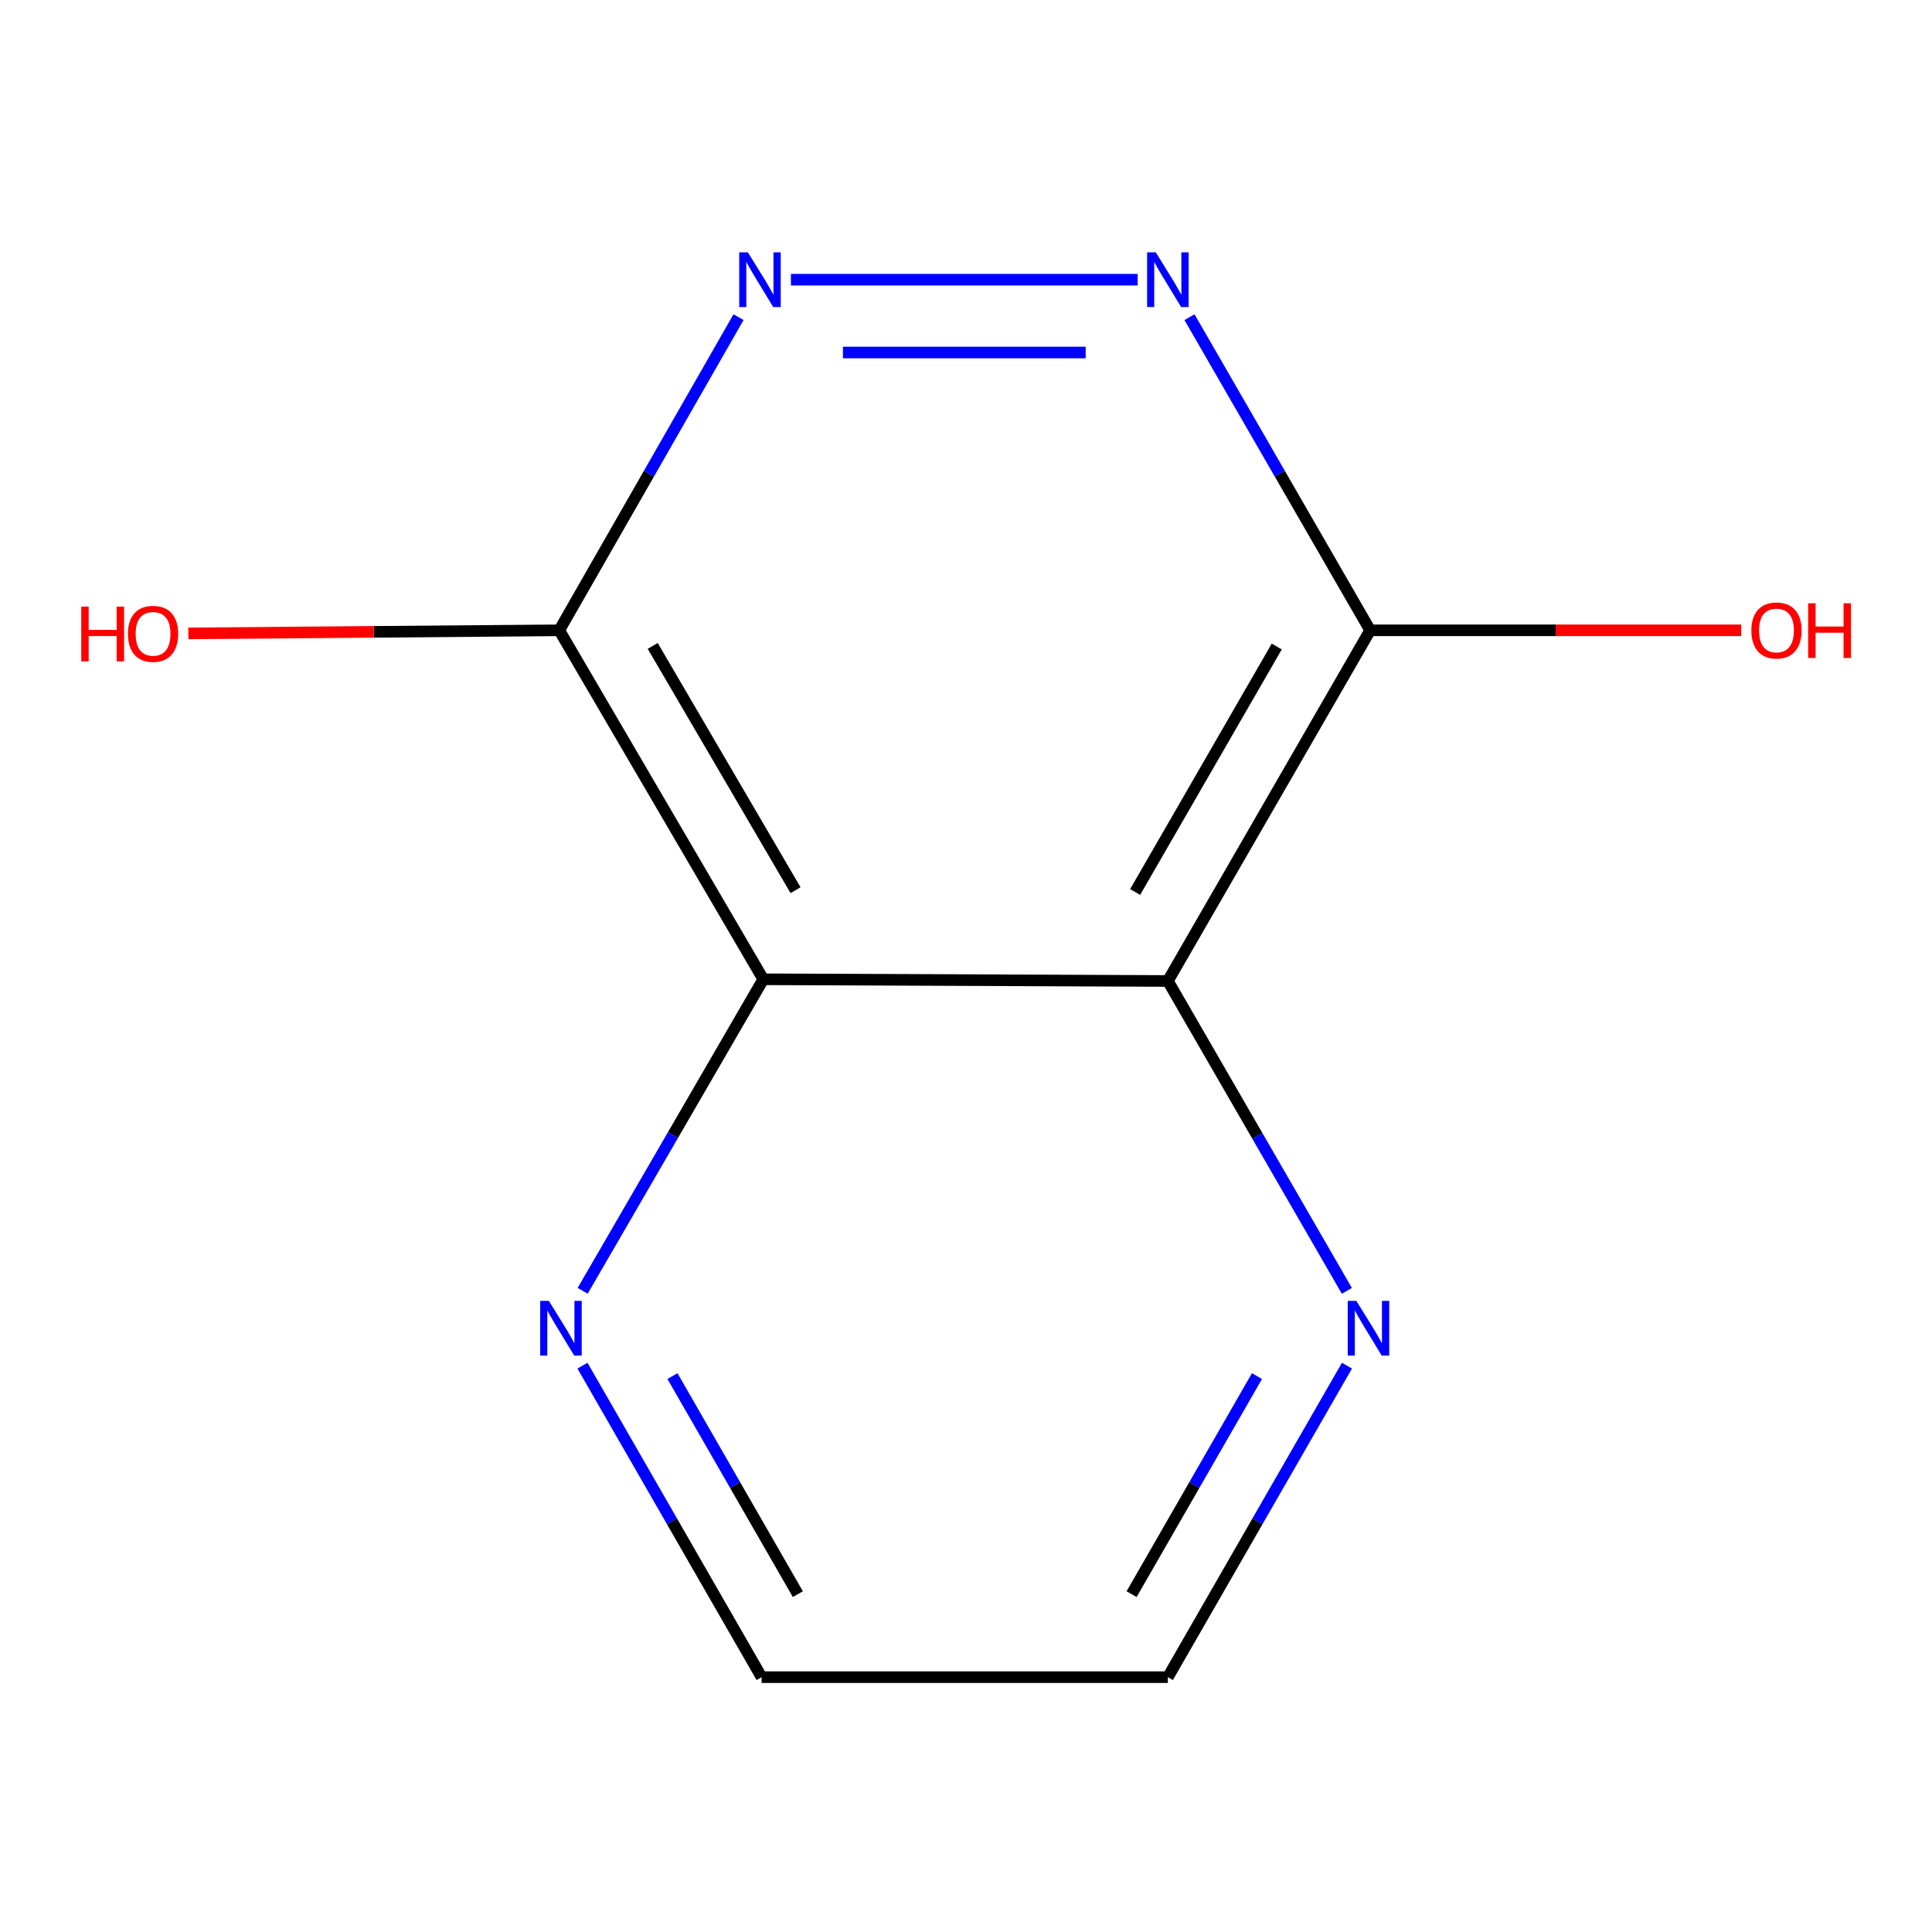 <?xml version='1.0' encoding='iso-8859-1'?>
<svg version='1.1' baseProfile='full'
              xmlns='http://www.w3.org/2000/svg'
                      xmlns:rdkit='http://www.rdkit.org/xml'
                      xmlns:xlink='http://www.w3.org/1999/xlink'
                  xml:space='preserve'
width='1000px' height='1000px' viewBox='0 0 1000 1000'>
<!-- END OF HEADER -->
<rect style='opacity:1.0;fill:#FFFFFF;stroke:none' width='1000' height='1000' x='0' y='0'> </rect>
<path class='bond-0' d='M 604.488,507.753 L 395.077,506.873' style='fill:none;fill-rule:evenodd;stroke:#000000;stroke-width:6px;stroke-linecap:butt;stroke-linejoin:miter;stroke-opacity:1' />
<path class='bond-1' d='M 604.488,507.753 L 709.194,326.251' style='fill:none;fill-rule:evenodd;stroke:#000000;stroke-width:6px;stroke-linecap:butt;stroke-linejoin:miter;stroke-opacity:1' />
<path class='bond-1' d='M 587.55,461.696 L 660.844,334.644' style='fill:none;fill-rule:evenodd;stroke:#000000;stroke-width:6px;stroke-linecap:butt;stroke-linejoin:miter;stroke-opacity:1' />
<path class='bond-6' d='M 604.488,507.753 L 650.813,587.95' style='fill:none;fill-rule:evenodd;stroke:#000000;stroke-width:6px;stroke-linecap:butt;stroke-linejoin:miter;stroke-opacity:1' />
<path class='bond-6' d='M 650.813,587.95 L 697.137,668.147' style='fill:none;fill-rule:evenodd;stroke:#0000FF;stroke-width:6px;stroke-linecap:butt;stroke-linejoin:miter;stroke-opacity:1' />
<path class='bond-2' d='M 395.077,506.873 L 289.471,326.251' style='fill:none;fill-rule:evenodd;stroke:#000000;stroke-width:6px;stroke-linecap:butt;stroke-linejoin:miter;stroke-opacity:1' />
<path class='bond-2' d='M 411.77,460.758 L 337.846,334.322' style='fill:none;fill-rule:evenodd;stroke:#000000;stroke-width:6px;stroke-linecap:butt;stroke-linejoin:miter;stroke-opacity:1' />
<path class='bond-5' d='M 395.077,506.873 L 348.332,587.495' style='fill:none;fill-rule:evenodd;stroke:#000000;stroke-width:6px;stroke-linecap:butt;stroke-linejoin:miter;stroke-opacity:1' />
<path class='bond-5' d='M 348.332,587.495 L 301.587,668.117' style='fill:none;fill-rule:evenodd;stroke:#0000FF;stroke-width:6px;stroke-linecap:butt;stroke-linejoin:miter;stroke-opacity:1' />
<path class='bond-4' d='M 709.194,326.251 L 662.437,245.209' style='fill:none;fill-rule:evenodd;stroke:#000000;stroke-width:6px;stroke-linecap:butt;stroke-linejoin:miter;stroke-opacity:1' />
<path class='bond-4' d='M 662.437,245.209 L 615.68,164.168' style='fill:none;fill-rule:evenodd;stroke:#0000FF;stroke-width:6px;stroke-linecap:butt;stroke-linejoin:miter;stroke-opacity:1' />
<path class='bond-8' d='M 709.194,326.251 L 805.22,326.251' style='fill:none;fill-rule:evenodd;stroke:#000000;stroke-width:6px;stroke-linecap:butt;stroke-linejoin:miter;stroke-opacity:1' />
<path class='bond-8' d='M 805.22,326.251 L 901.247,326.251' style='fill:none;fill-rule:evenodd;stroke:#FF0000;stroke-width:6px;stroke-linecap:butt;stroke-linejoin:miter;stroke-opacity:1' />
<path class='bond-7' d='M 289.471,326.251 L 193.475,327.044' style='fill:none;fill-rule:evenodd;stroke:#000000;stroke-width:6px;stroke-linecap:butt;stroke-linejoin:miter;stroke-opacity:1' />
<path class='bond-7' d='M 193.475,327.044 L 97.479,327.838' style='fill:none;fill-rule:evenodd;stroke:#FF0000;stroke-width:6px;stroke-linecap:butt;stroke-linejoin:miter;stroke-opacity:1' />
<path class='bond-11' d='M 289.471,326.251 L 335.867,245.204' style='fill:none;fill-rule:evenodd;stroke:#000000;stroke-width:6px;stroke-linecap:butt;stroke-linejoin:miter;stroke-opacity:1' />
<path class='bond-11' d='M 335.867,245.204 L 382.262,164.157' style='fill:none;fill-rule:evenodd;stroke:#0000FF;stroke-width:6px;stroke-linecap:butt;stroke-linejoin:miter;stroke-opacity:1' />
<path class='bond-3' d='M 409.378,144.77 L 588.87,144.77' style='fill:none;fill-rule:evenodd;stroke:#0000FF;stroke-width:6px;stroke-linecap:butt;stroke-linejoin:miter;stroke-opacity:1' />
<path class='bond-3' d='M 436.302,182.456 L 561.947,182.456' style='fill:none;fill-rule:evenodd;stroke:#0000FF;stroke-width:6px;stroke-linecap:butt;stroke-linejoin:miter;stroke-opacity:1' />
<path class='bond-12' d='M 301.488,706.864 L 347.843,787.481' style='fill:none;fill-rule:evenodd;stroke:#0000FF;stroke-width:6px;stroke-linecap:butt;stroke-linejoin:miter;stroke-opacity:1' />
<path class='bond-12' d='M 347.843,787.481 L 394.198,868.098' style='fill:none;fill-rule:evenodd;stroke:#000000;stroke-width:6px;stroke-linecap:butt;stroke-linejoin:miter;stroke-opacity:1' />
<path class='bond-12' d='M 348.065,712.264 L 380.513,768.696' style='fill:none;fill-rule:evenodd;stroke:#0000FF;stroke-width:6px;stroke-linecap:butt;stroke-linejoin:miter;stroke-opacity:1' />
<path class='bond-12' d='M 380.513,768.696 L 412.962,825.127' style='fill:none;fill-rule:evenodd;stroke:#000000;stroke-width:6px;stroke-linecap:butt;stroke-linejoin:miter;stroke-opacity:1' />
<path class='bond-9' d='M 697.18,706.864 L 650.834,787.481' style='fill:none;fill-rule:evenodd;stroke:#0000FF;stroke-width:6px;stroke-linecap:butt;stroke-linejoin:miter;stroke-opacity:1' />
<path class='bond-9' d='M 650.834,787.481 L 604.488,868.098' style='fill:none;fill-rule:evenodd;stroke:#000000;stroke-width:6px;stroke-linecap:butt;stroke-linejoin:miter;stroke-opacity:1' />
<path class='bond-9' d='M 650.604,712.266 L 618.162,768.698' style='fill:none;fill-rule:evenodd;stroke:#0000FF;stroke-width:6px;stroke-linecap:butt;stroke-linejoin:miter;stroke-opacity:1' />
<path class='bond-9' d='M 618.162,768.698 L 585.72,825.13' style='fill:none;fill-rule:evenodd;stroke:#000000;stroke-width:6px;stroke-linecap:butt;stroke-linejoin:miter;stroke-opacity:1' />
<path class='bond-10' d='M 604.488,868.098 L 394.198,868.098' style='fill:none;fill-rule:evenodd;stroke:#000000;stroke-width:6px;stroke-linecap:butt;stroke-linejoin:miter;stroke-opacity:1' />
<path  class='atom-4' d='M 387.1 130.61
L 396.38 145.61
Q 397.3 147.09, 398.78 149.77
Q 400.26 152.45, 400.34 152.61
L 400.34 130.61
L 404.1 130.61
L 404.1 158.93
L 400.22 158.93
L 390.26 142.53
Q 389.1 140.61, 387.86 138.41
Q 386.66 136.21, 386.3 135.53
L 386.3 158.93
L 382.62 158.93
L 382.62 130.61
L 387.1 130.61
' fill='#0000FF'/>
<path  class='atom-5' d='M 598.228 130.61
L 607.508 145.61
Q 608.428 147.09, 609.908 149.77
Q 611.388 152.45, 611.468 152.61
L 611.468 130.61
L 615.228 130.61
L 615.228 158.93
L 611.348 158.93
L 601.388 142.53
Q 600.228 140.61, 598.988 138.41
Q 597.788 136.21, 597.428 135.53
L 597.428 158.93
L 593.748 158.93
L 593.748 130.61
L 598.228 130.61
' fill='#0000FF'/>
<path  class='atom-6' d='M 284.091 673.336
L 293.371 688.336
Q 294.291 689.816, 295.771 692.496
Q 297.251 695.176, 297.331 695.336
L 297.331 673.336
L 301.091 673.336
L 301.091 701.656
L 297.211 701.656
L 287.251 685.256
Q 286.091 683.336, 284.851 681.136
Q 283.651 678.936, 283.291 678.256
L 283.291 701.656
L 279.611 701.656
L 279.611 673.336
L 284.091 673.336
' fill='#0000FF'/>
<path  class='atom-7' d='M 702.054 673.336
L 711.334 688.336
Q 712.254 689.816, 713.734 692.496
Q 715.214 695.176, 715.294 695.336
L 715.294 673.336
L 719.054 673.336
L 719.054 701.656
L 715.174 701.656
L 705.214 685.256
Q 704.054 683.336, 702.814 681.136
Q 701.614 678.936, 701.254 678.256
L 701.254 701.656
L 697.574 701.656
L 697.574 673.336
L 702.054 673.336
' fill='#0000FF'/>
<path  class='atom-8' d='M 42.063 313.988
L 45.903 313.988
L 45.903 326.028
L 60.383 326.028
L 60.383 313.988
L 64.223 313.988
L 64.223 342.308
L 60.383 342.308
L 60.383 329.228
L 45.903 329.228
L 45.903 342.308
L 42.063 342.308
L 42.063 313.988
' fill='#FF0000'/>
<path  class='atom-8' d='M 66.223 328.068
Q 66.223 321.268, 69.583 317.468
Q 72.943 313.668, 79.223 313.668
Q 85.503 313.668, 88.863 317.468
Q 92.223 321.268, 92.223 328.068
Q 92.223 334.948, 88.823 338.868
Q 85.423 342.748, 79.223 342.748
Q 72.983 342.748, 69.583 338.868
Q 66.223 334.988, 66.223 328.068
M 79.223 339.548
Q 83.543 339.548, 85.863 336.668
Q 88.223 333.748, 88.223 328.068
Q 88.223 322.508, 85.863 319.708
Q 83.543 316.868, 79.223 316.868
Q 74.903 316.868, 72.543 319.668
Q 70.223 322.468, 70.223 328.068
Q 70.223 333.788, 72.543 336.668
Q 74.903 339.548, 79.223 339.548
' fill='#FF0000'/>
<path  class='atom-9' d='M 906.505 326.331
Q 906.505 319.531, 909.865 315.731
Q 913.225 311.931, 919.505 311.931
Q 925.785 311.931, 929.145 315.731
Q 932.505 319.531, 932.505 326.331
Q 932.505 333.211, 929.105 337.131
Q 925.705 341.011, 919.505 341.011
Q 913.265 341.011, 909.865 337.131
Q 906.505 333.251, 906.505 326.331
M 919.505 337.811
Q 923.825 337.811, 926.145 334.931
Q 928.505 332.011, 928.505 326.331
Q 928.505 320.771, 926.145 317.971
Q 923.825 315.131, 919.505 315.131
Q 915.185 315.131, 912.825 317.931
Q 910.505 320.731, 910.505 326.331
Q 910.505 332.051, 912.825 334.931
Q 915.185 337.811, 919.505 337.811
' fill='#FF0000'/>
<path  class='atom-9' d='M 935.905 312.251
L 939.745 312.251
L 939.745 324.291
L 954.225 324.291
L 954.225 312.251
L 958.065 312.251
L 958.065 340.571
L 954.225 340.571
L 954.225 327.491
L 939.745 327.491
L 939.745 340.571
L 935.905 340.571
L 935.905 312.251
' fill='#FF0000'/>
</svg>
